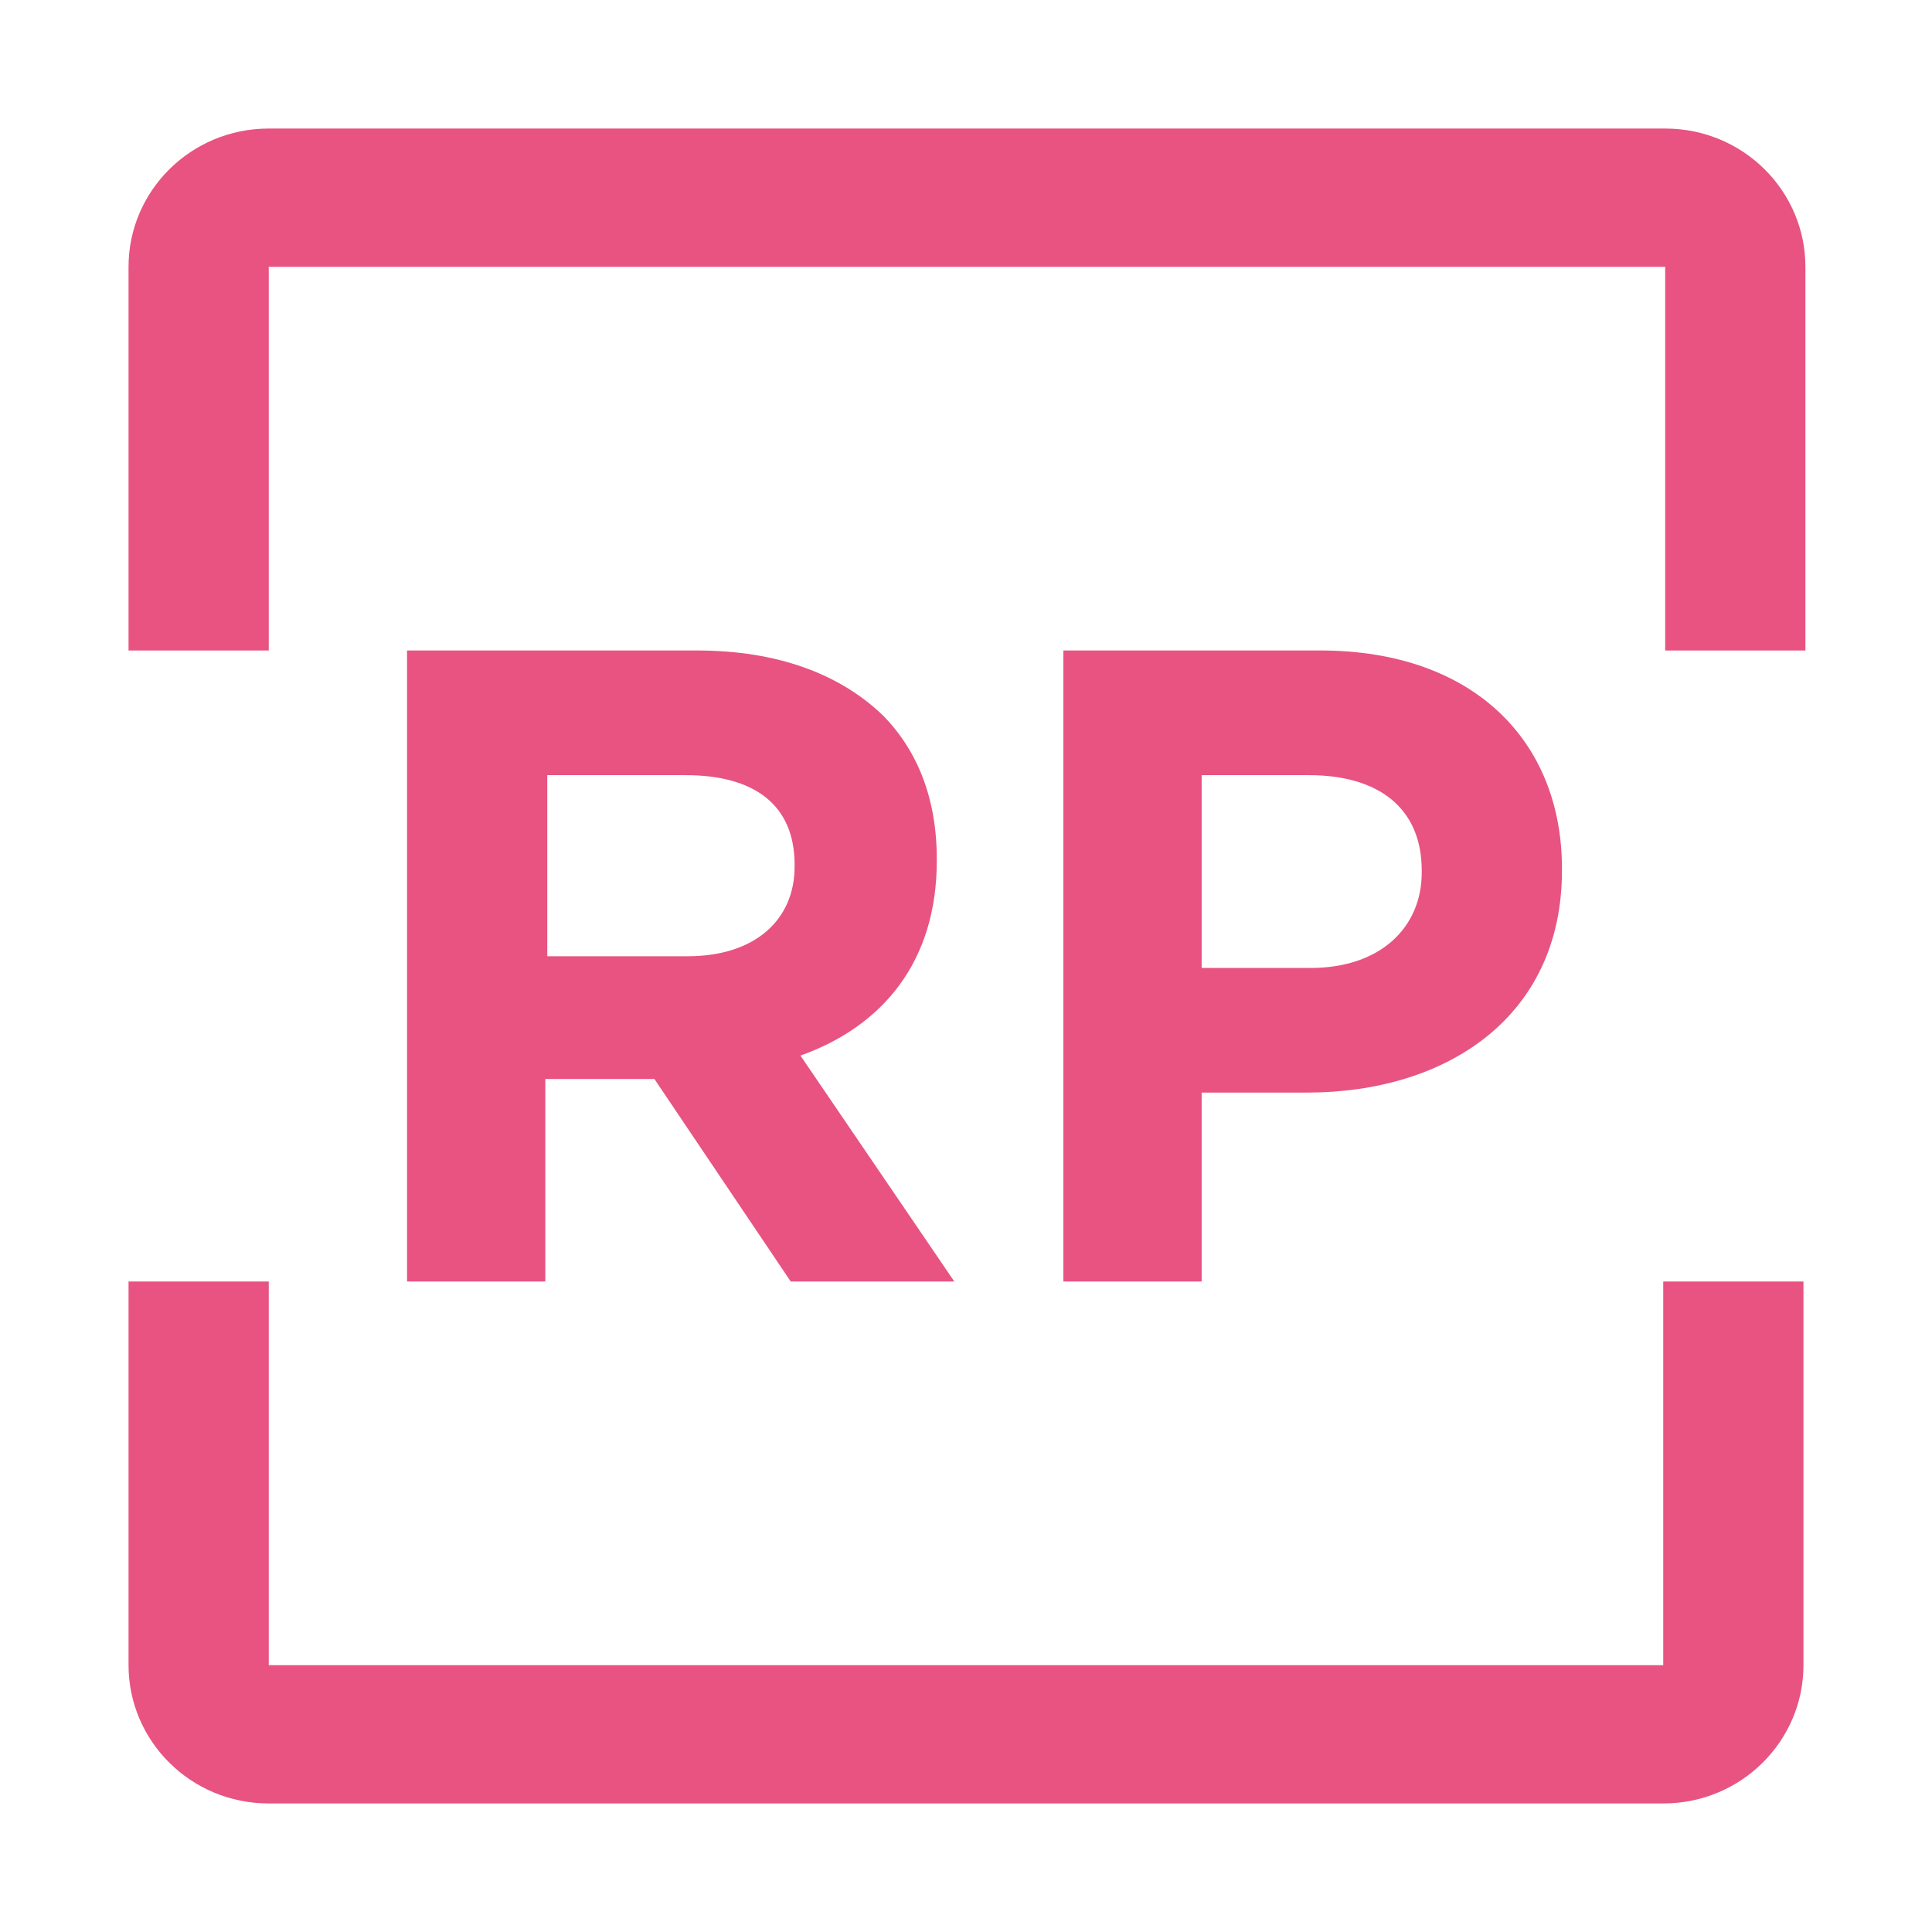 <?xml version="1.0" encoding="iso-8859-1"?>
<!-- Generator: Adobe Illustrator 23.1.1, SVG Export Plug-In . SVG Version: 6.00 Build 0)  -->
<svg version="1.1" id="Ebene_1" xmlns="http://www.w3.org/2000/svg" xmlns:xlink="http://www.w3.org/1999/xlink" x="0px" y="0px"
	 width="99.2px" height="99.2px" viewBox="0 0 99.2 99.2" style="enable-background:new 0 0 99.2 99.2;" xml:space="preserve">
<style type="text/css">
	.st0{fill:#E85381;}
</style>
<g>
	<path class="st0" d="M35.3,49.1c3.5,0,5.5-1.9,5.5-4.6v-0.1c0-3.1-2.1-4.6-5.6-4.6h-7.1v9.3C28.1,49.1,35.3,49.1,35.3,49.1z
		 M20.9,33.4h14.9c4.1,0,7.3,1.2,9.5,3.3c1.8,1.8,2.8,4.3,2.8,7.4v0.1c0,5.2-2.8,8.5-7,10L49,65.8h-8.4l-7-10.4h-0.1H28v10.4h-7.1
		V33.4z"/>
	<path class="st0" d="M67.3,49.7c3.6,0,5.7-2.1,5.7-4.9v-0.1c0-3.2-2.2-4.9-5.8-4.9h-5.5v9.9C61.7,49.7,67.3,49.7,67.3,49.7z
		 M54.5,33.4h13.3c7.8,0,12.4,4.6,12.4,11.2v0.1c0,7.5-5.9,11.4-13.1,11.4h-5.4v9.7h-7.1V33.4H54.5z"/>
	<path class="st0" d="M13.8,33.4V13.7h71.7v19.7h7.2V13.7c0-3.9-3.2-7.1-7.2-7.1H13.8c-4,0-7.2,3.2-7.2,7.1v19.7H13.8z"/>
	<path class="st0" d="M85.4,65.8v19.7H13.8V65.8H6.6v19.7c0,3.9,3.2,7.1,7.2,7.1h71.6c4,0,7.2-3.2,7.2-7.1V65.8H85.4z"/>
</g>
</svg>
